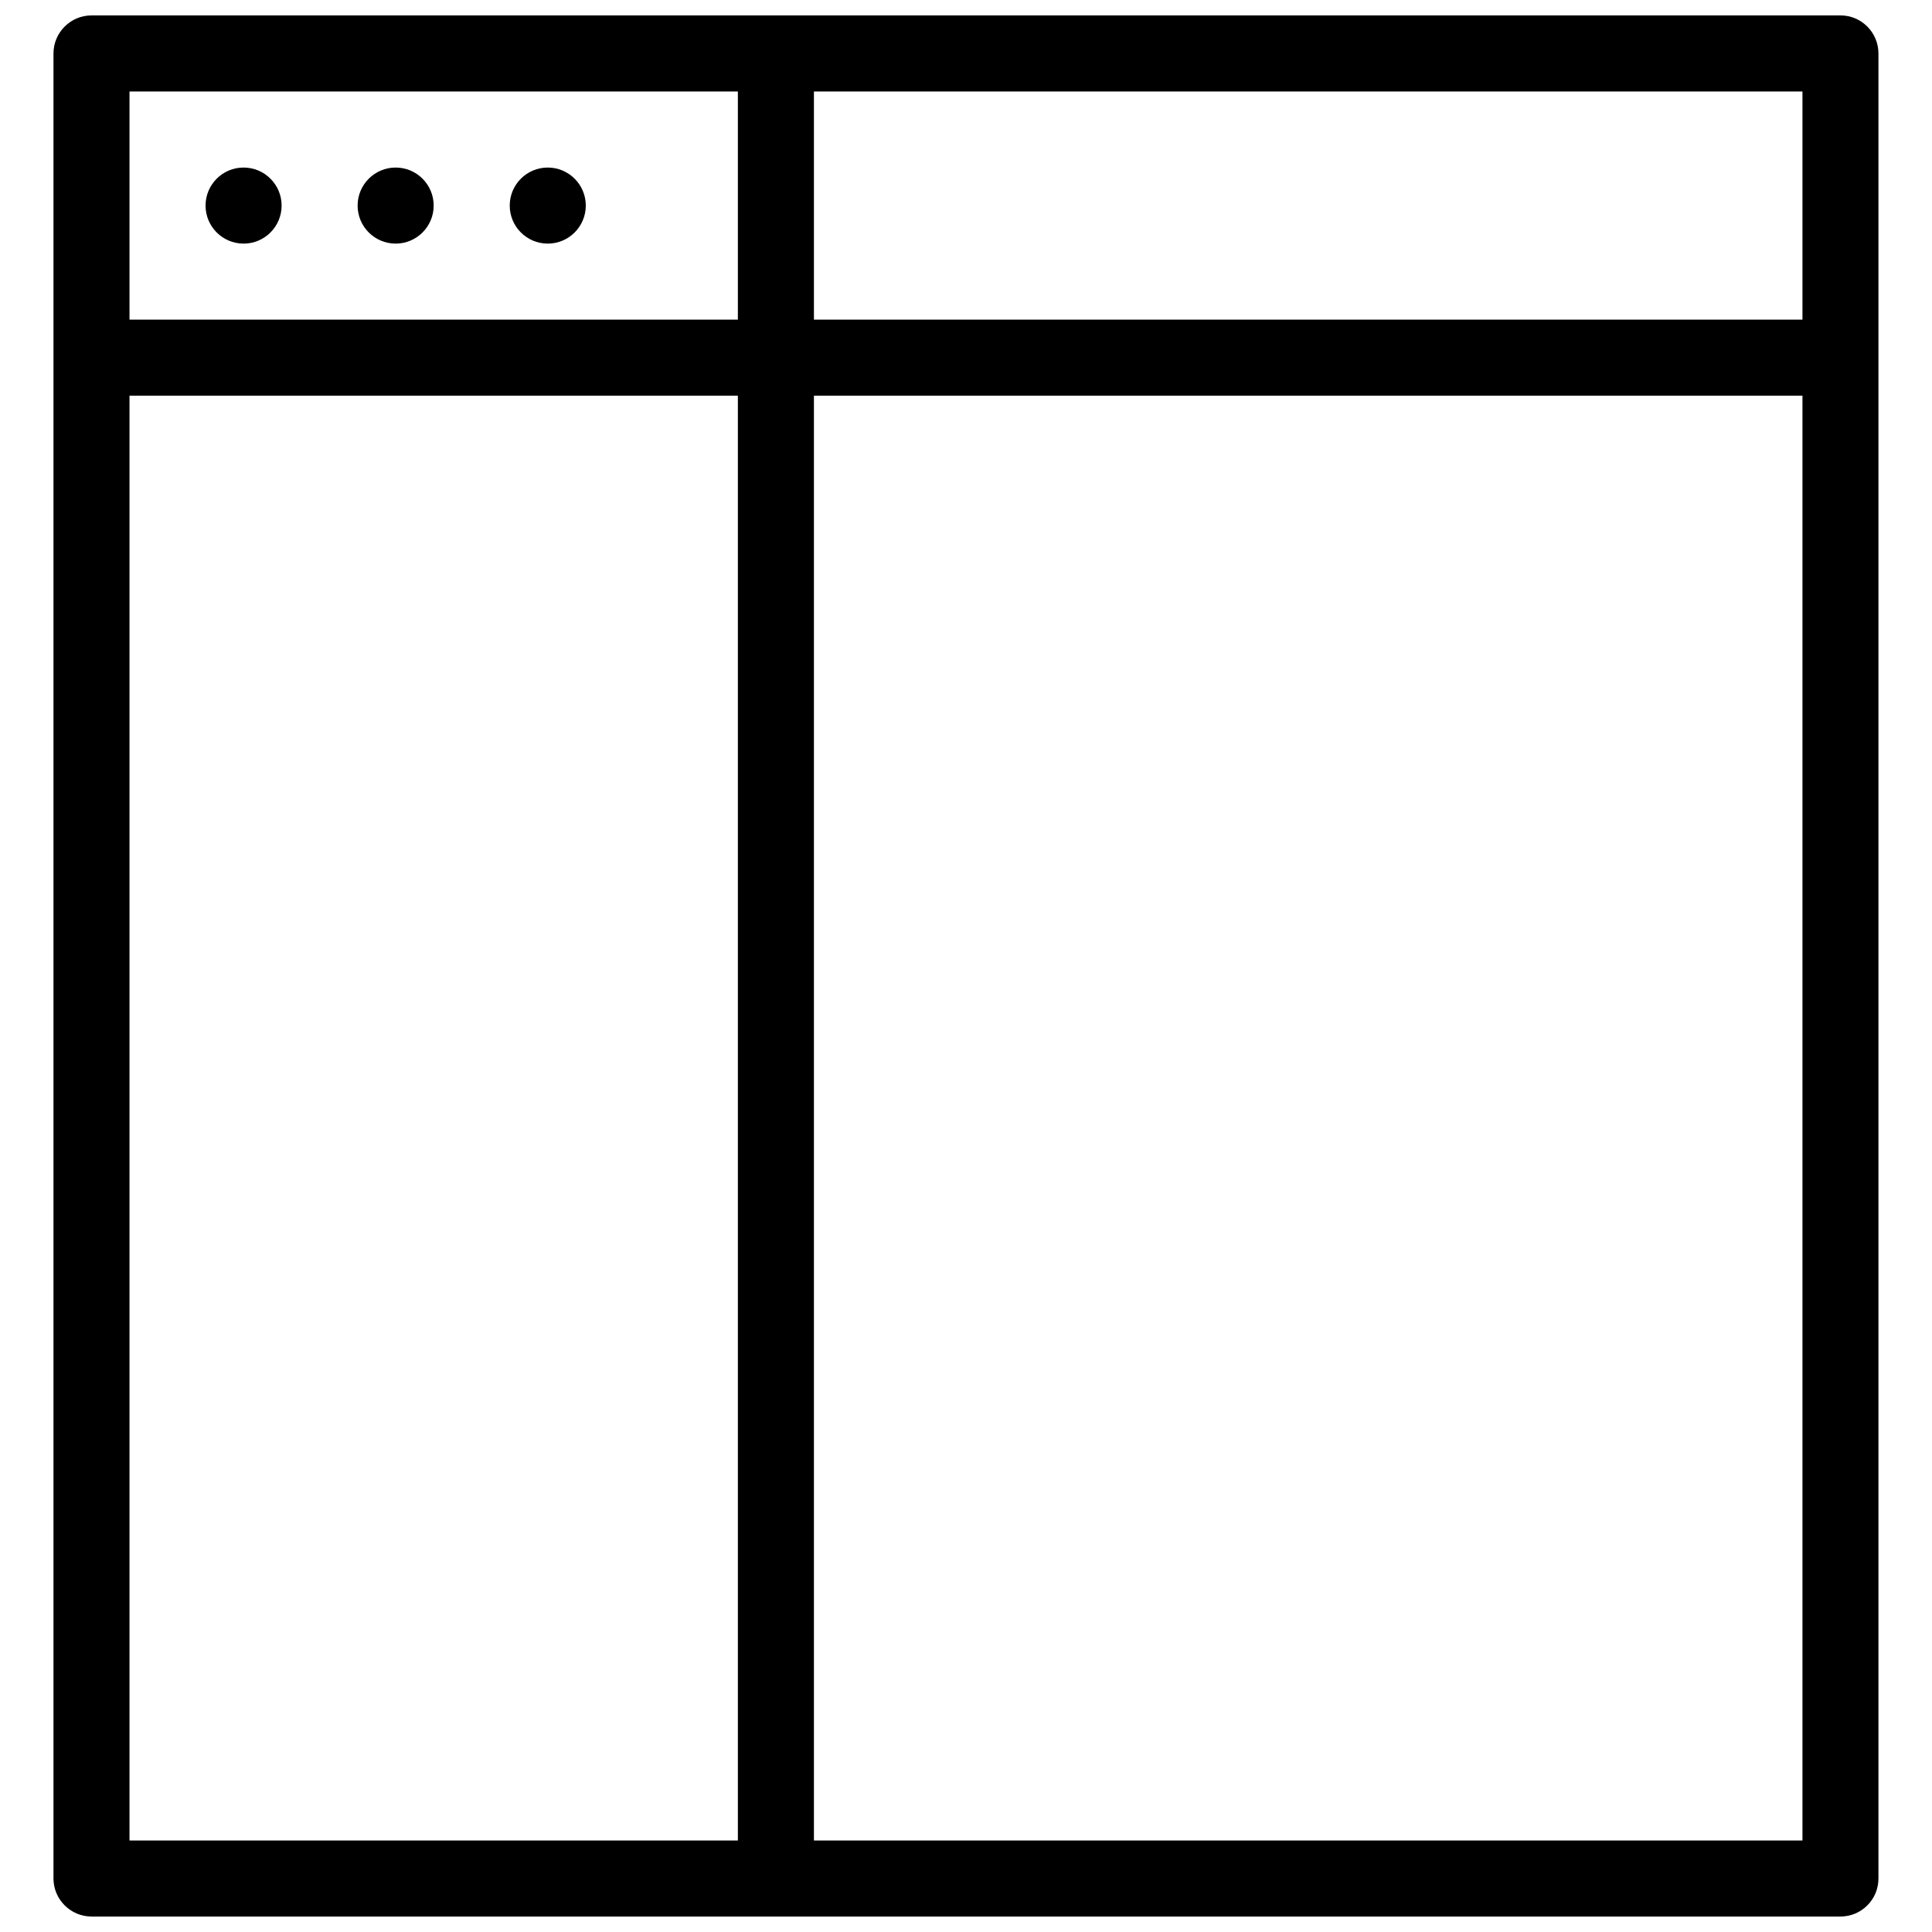 <?xml version="1.0" encoding="UTF-8"?>
<!-- Uploaded to: ICON Repo, www.iconrepo.com, Generator: ICON Repo Mixer Tools -->
<svg width="800px" height="800px" version="1.1" viewBox="144 144 512 512" xmlns="http://www.w3.org/2000/svg">
 <defs>
  <clipPath id="a">
   <path d="m158 148.09h484v503.81h-484z"/>
  </clipPath>
 </defs>
 <g clip-path="url(#a)">
  <path d="m631.75 651.9h-463.5c-5.543 0-10.078-4.535-10.078-10.078v-483.66c0-5.543 4.535-10.078 10.078-10.078h463.5c5.562 0 10.055 4.535 10.055 10.078v483.66c0.02 5.543-4.492 10.078-10.055 10.078zm-453.43-20.152h443.35v-463.5h-443.35z"/>
 </g>
 <path d="m621.68 248.86h-443.35c-5.543 0-10.078-4.535-10.078-10.078 0-5.543 4.535-10.078 10.078-10.078h443.35c5.562 0 10.078 4.535 10.078 10.078 0 5.543-4.535 10.078-10.078 10.078z"/>
 <path d="m349.62 641.83c-5.543 0-10.078-4.512-10.078-10.055v-463.53c0-5.543 4.535-10.078 10.078-10.078 5.543 0 10.078 4.535 10.078 10.078v463.5c0 5.562-4.535 10.078-10.078 10.078z"/>
 <path d="m218.63 198.48c0 5.562-4.512 10.078-10.078 10.078-5.562 0-10.078-4.512-10.078-10.078 0-5.562 4.512-10.078 10.078-10.078 5.562 0 10.078 4.512 10.078 10.078z"/>
 <path d="m258.93 198.48c0 5.562-4.512 10.078-10.078 10.078-5.562 0-10.078-4.512-10.078-10.078 0-5.562 4.512-10.078 10.078-10.078 5.562 0 10.078 4.512 10.078 10.078z"/>
 <path d="m299.24 198.48c0 5.562-4.512 10.078-10.078 10.078-5.562 0-10.078-4.512-10.078-10.078 0-5.562 4.512-10.078 10.078-10.078 5.562 0 10.078 4.512 10.078 10.078z"/>
</svg>